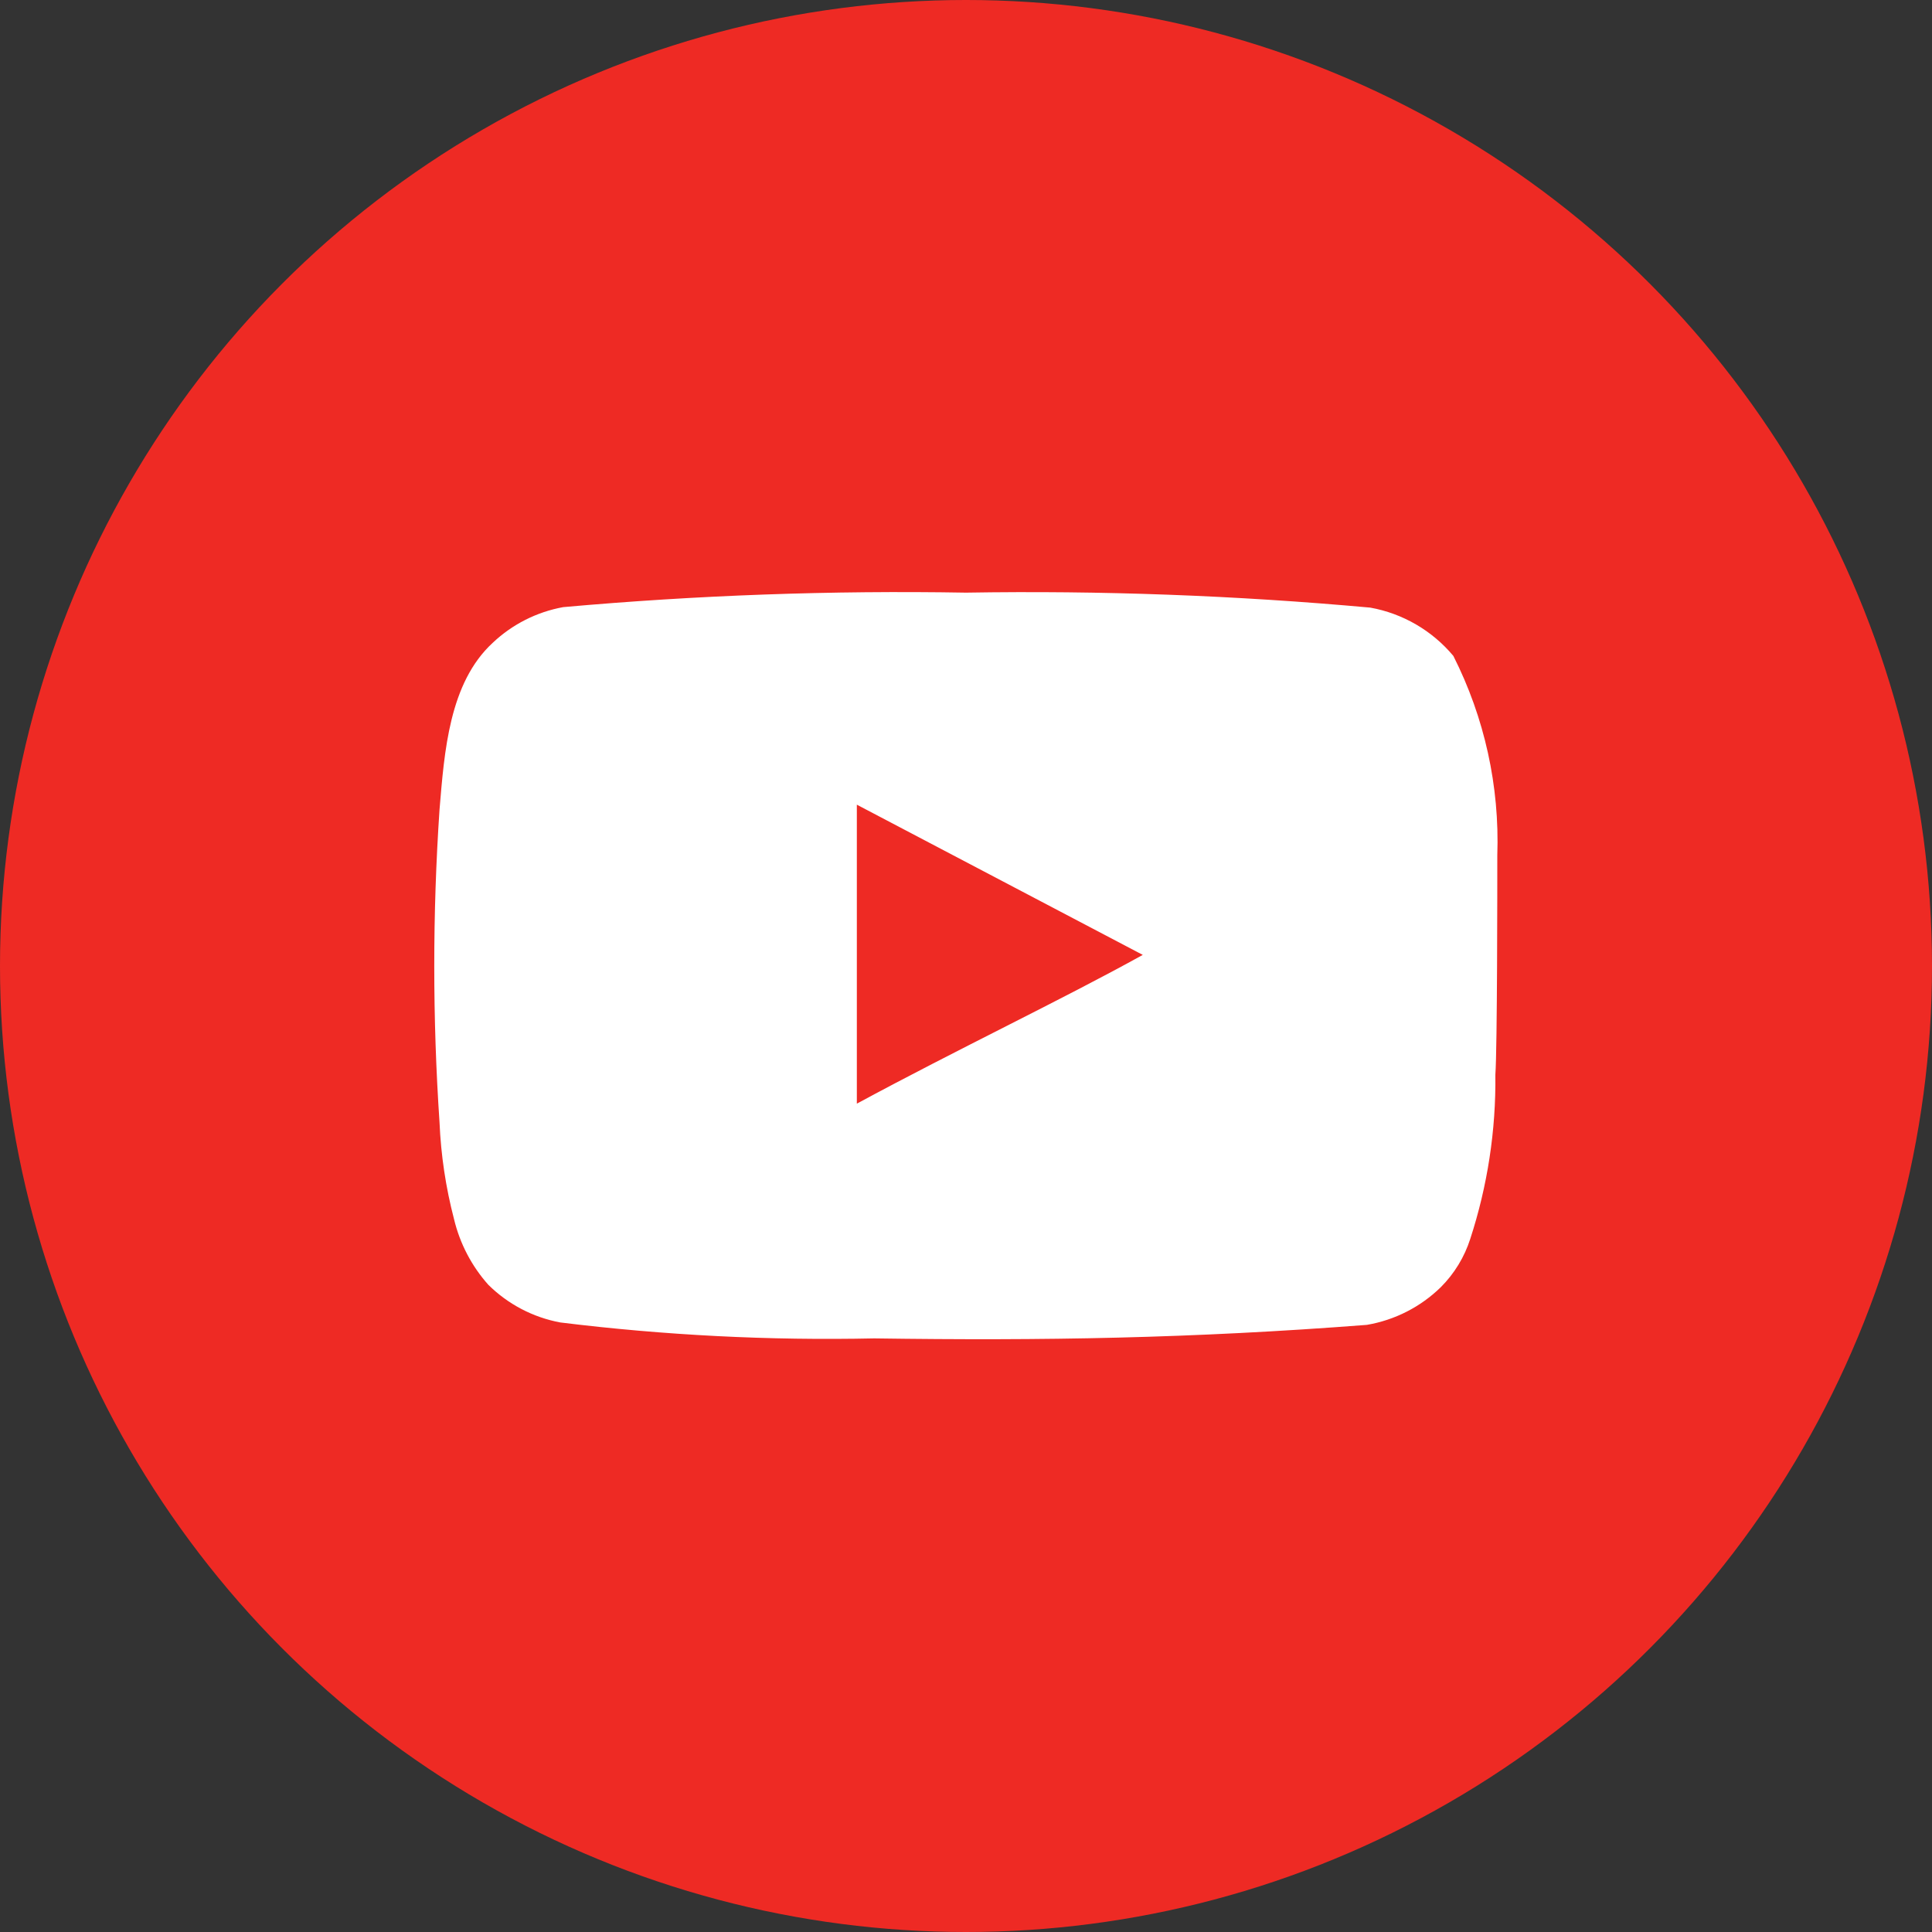 <svg width="60" height="60" viewBox="0 0 60 60" fill="none" xmlns="http://www.w3.org/2000/svg">
<rect x="0" y="0" width="60" height="60" fill="#333333" stroke="none"/>
<circle cx="30" cy="30" r="30" fill="#EE2A24"/>
<path d="M46.5 26.565C46.574 24.418 46.105 22.287 45.135 20.37C44.477 19.583 43.564 19.052 42.555 18.87C38.381 18.491 34.19 18.336 30 18.405C25.825 18.333 21.649 18.483 17.49 18.855C16.668 19.005 15.907 19.39 15.3 19.965C13.95 21.21 13.8 23.34 13.65 25.14C13.432 28.376 13.432 31.624 13.65 34.86C13.693 35.873 13.844 36.879 14.1 37.86C14.281 38.618 14.647 39.319 15.165 39.9C15.776 40.505 16.555 40.913 17.4 41.07C20.634 41.469 23.892 41.635 27.15 41.565C32.4 41.64 37.005 41.565 42.45 41.145C43.316 40.997 44.117 40.589 44.745 39.975C45.165 39.555 45.479 39.041 45.66 38.475C46.197 36.829 46.46 35.106 46.44 33.375C46.5 32.535 46.5 27.465 46.5 26.565ZM26.61 34.275V24.99L35.49 29.655C33 31.035 29.715 32.595 26.61 34.275Z" fill="white"/>
</svg>
